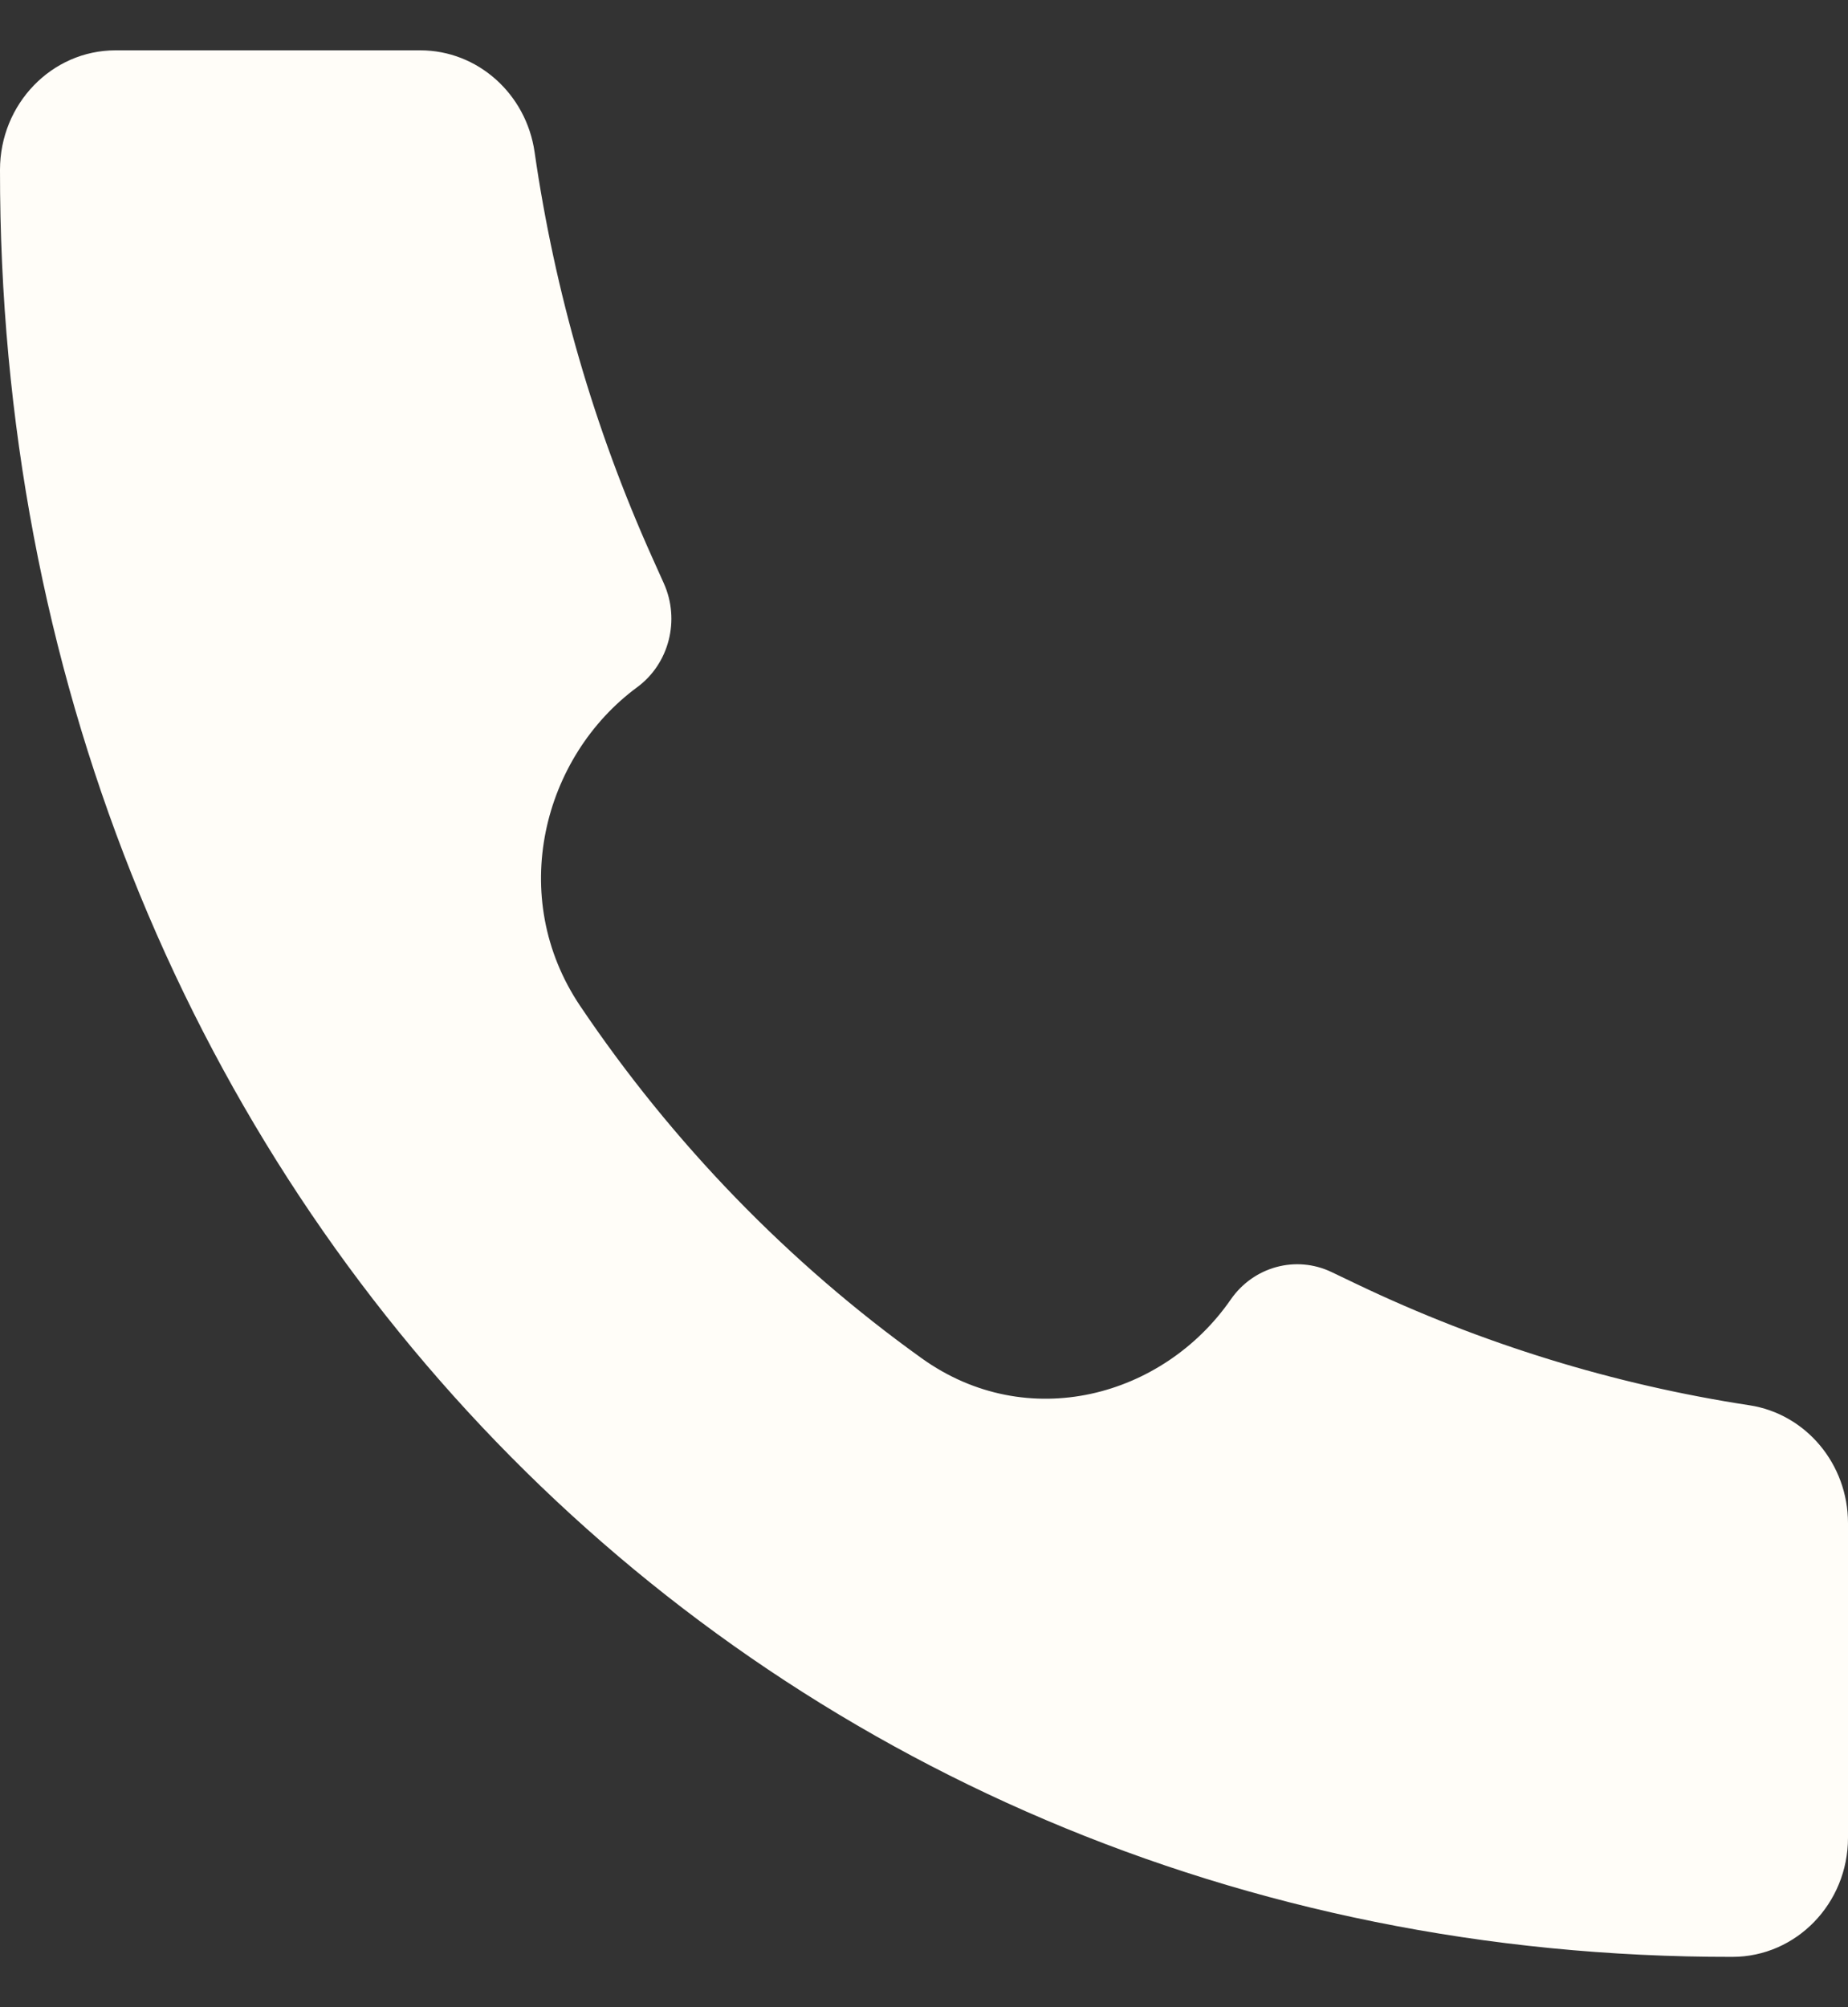 <svg width="35" height="38" viewBox="0 0 35 38" fill="none" xmlns="http://www.w3.org/2000/svg">
<rect x="0" y="0" width="35" height="38" fill="#333333" stroke="none"/>
<path d="M32.807 37.047C14.144 37.074 -0.02 22.292 2.10819e-05 3.215C2.10819e-05 1.969 0.979 0.953 2.188 0.953H7.961C9.045 0.953 9.966 1.775 10.125 2.88C10.507 5.531 11.255 8.111 12.347 10.542L12.572 11.043C12.885 11.738 12.673 12.565 12.068 13.01C10.28 14.327 9.596 16.978 10.989 19.046C12.737 21.641 14.941 23.913 17.457 25.715C19.462 27.151 22.032 26.446 23.309 24.603C23.741 23.979 24.543 23.76 25.218 24.082L25.701 24.313C28.059 25.439 30.561 26.211 33.132 26.604C34.204 26.768 35 27.718 35 28.836V34.791C35 36.037 34.018 37.047 32.81 37.047L32.807 37.047Z" fill="#FFFDF8"/>
</svg>
